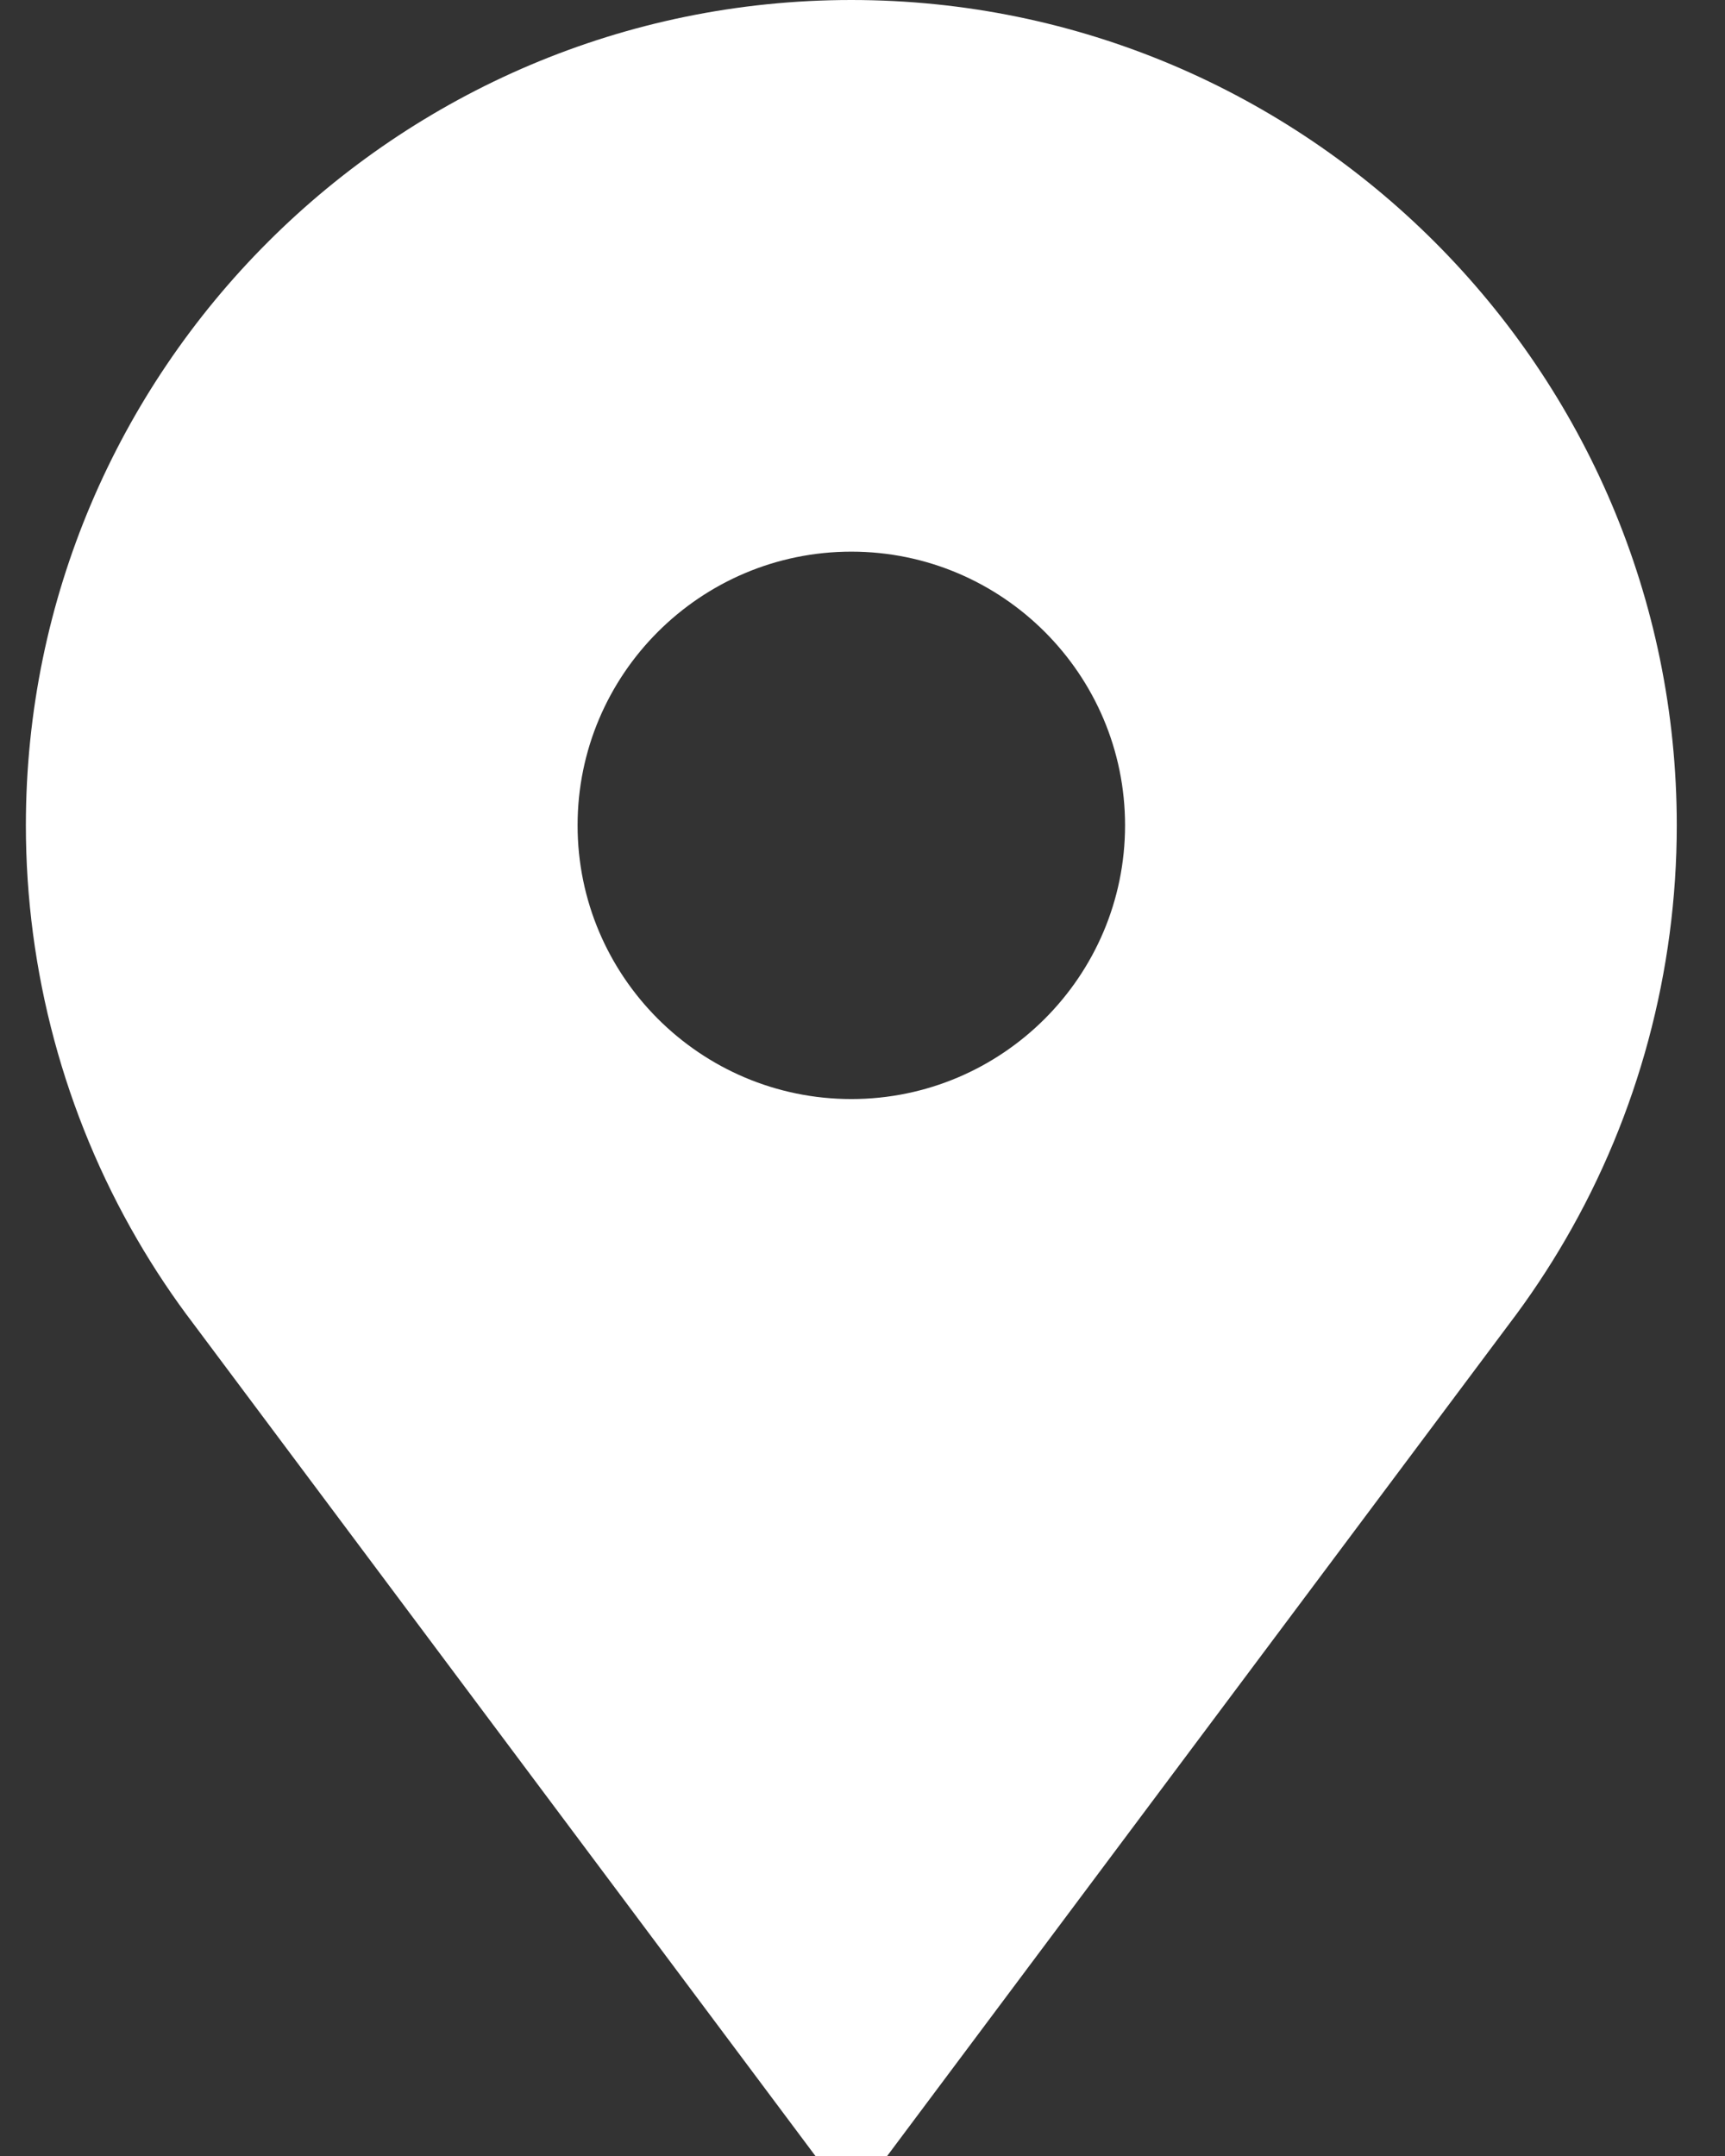 <svg width="24" height="30" viewBox="0 0 24 30" fill="none" xmlns="http://www.w3.org/2000/svg">
<rect x="0" y="0" width="24" height="30" fill="#333333" stroke="none"/>
<path d="M11.845 0C5.512 0 0.36 5.152 0.36 11.484C0.36 13.511 0.896 15.504 1.909 17.247C2.145 17.654 2.409 18.05 2.694 18.424L11.345 30H12.343L20.995 18.425C21.28 18.05 21.544 17.654 21.78 17.247C22.793 15.504 23.329 13.511 23.329 11.484C23.329 5.152 18.177 0 11.845 0ZM11.845 15.293C9.744 15.293 8.036 13.584 8.036 11.484C8.036 9.384 9.744 7.676 11.845 7.676C13.944 7.676 15.653 9.384 15.653 11.484C15.653 13.584 13.944 15.293 11.845 15.293Z" fill="white"/>
</svg>
